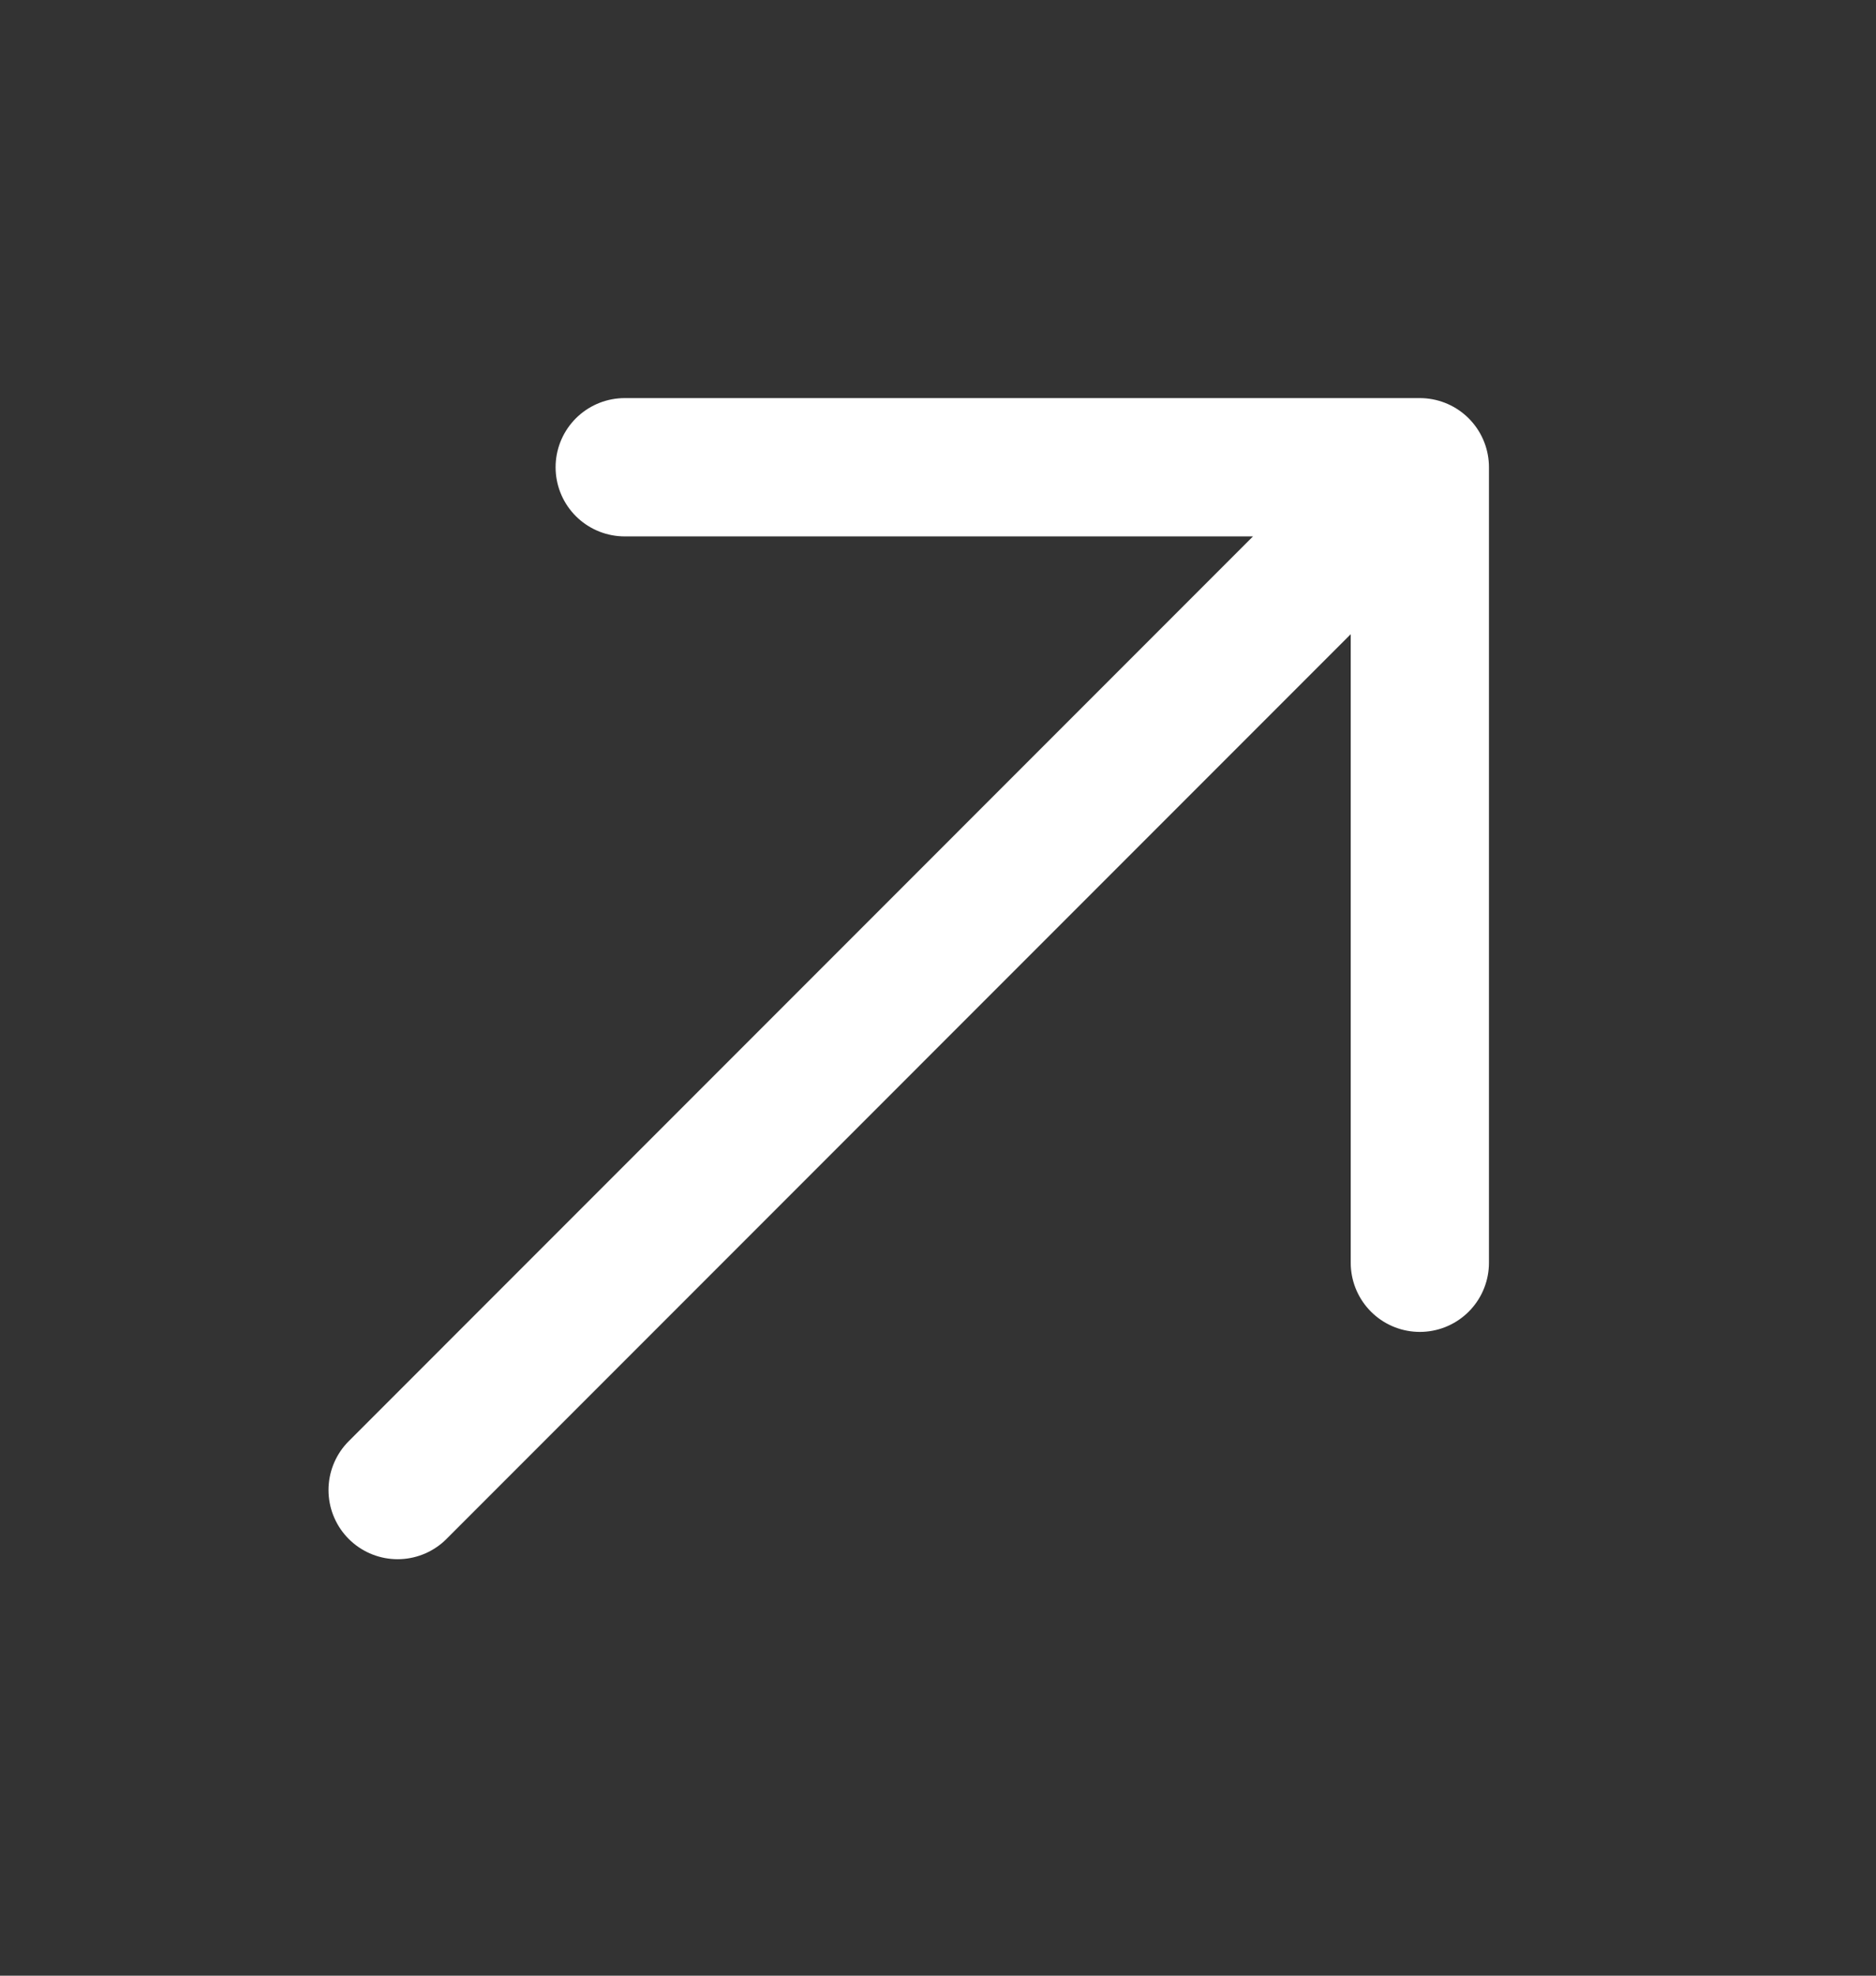 <svg width="19" height="20" viewBox="0 0 19 20" fill="none" xmlns="http://www.w3.org/2000/svg">
<rect x="0" y="0" width="19" height="20" fill="#333333" stroke="none"/>
<g clip-path="url(#clip0_186_33)">
<path d="M6.327 4.73L14.38 4.73M14.38 4.73L14.38 12.783M14.38 4.73L4.027 15.084" stroke="white" stroke-width="1.4" stroke-linecap="round" stroke-linejoin="round"/>
</g>
<defs>
<clipPath id="clip0_186_33">
<rect width="18.407" height="18.407" fill="white" transform="translate(0 0.704)"/>
</clipPath>
</defs>
</svg>
